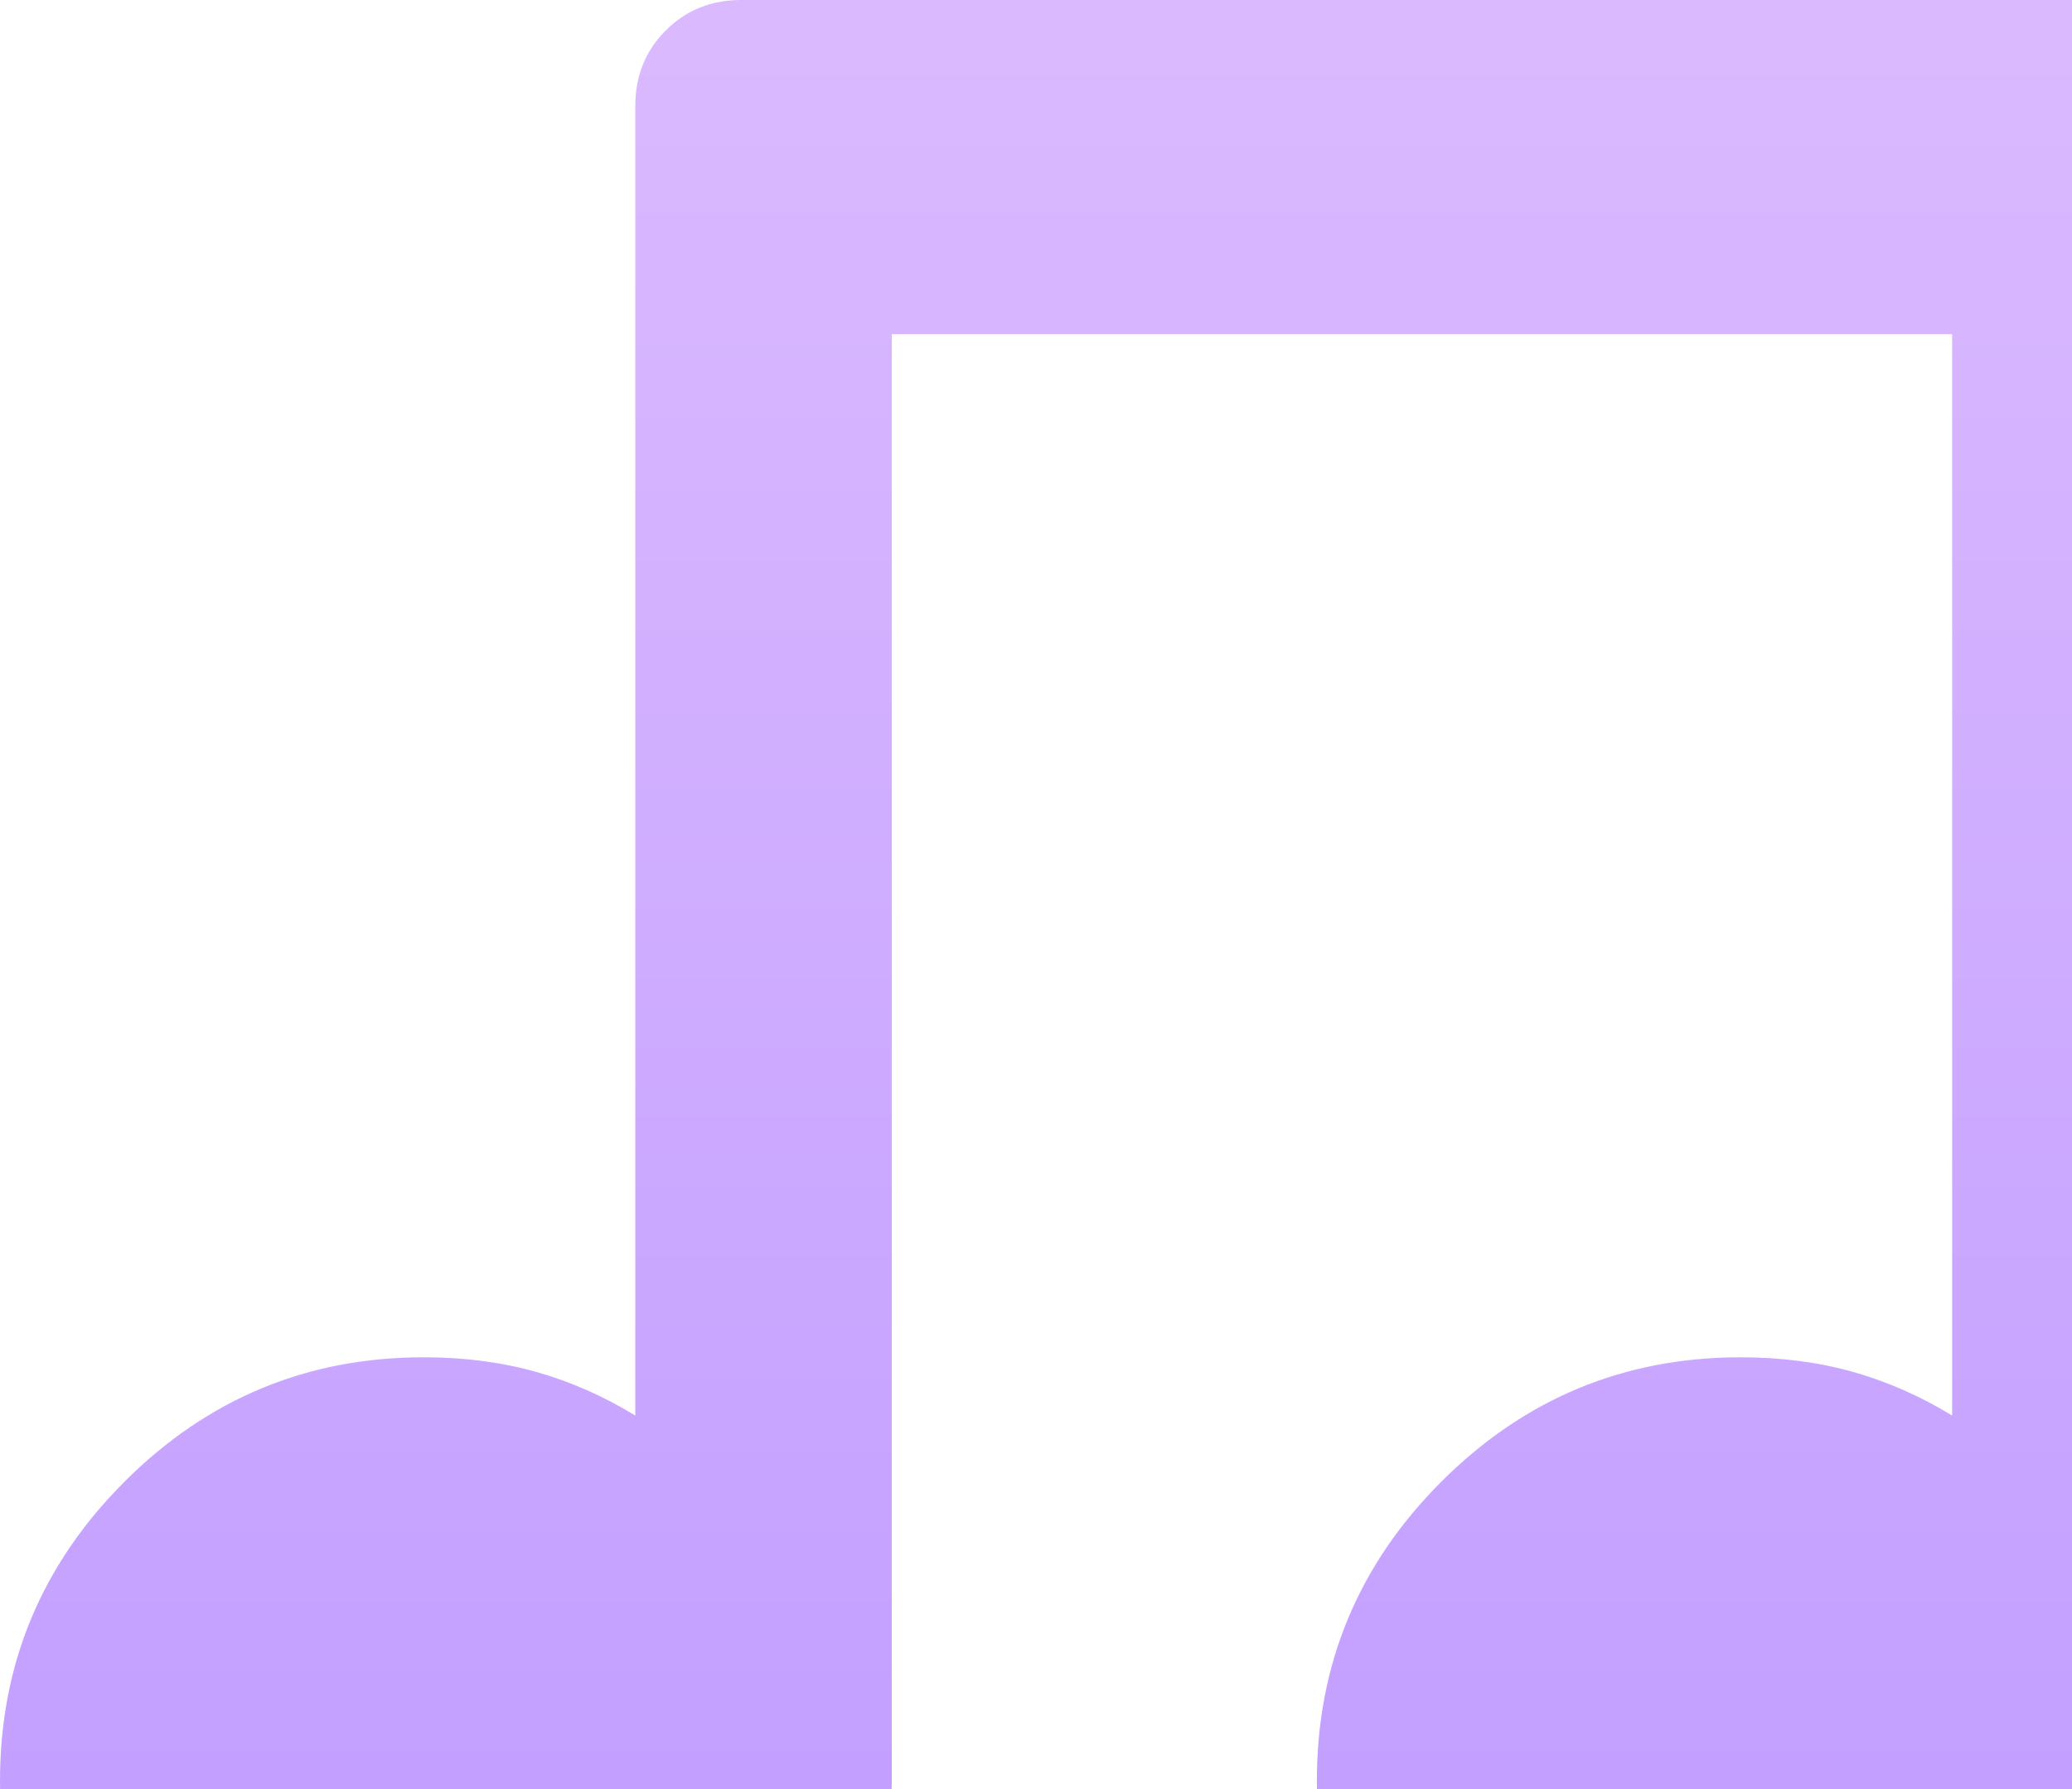 <svg width="139" height="120" viewBox="0 0 139 120" fill="none" xmlns="http://www.w3.org/2000/svg">
<path opacity="0.6" d="M142.063 0C144.076 0 145.764 0.681 147.125 2.042C148.486 3.403 149.167 5.091 149.167 7.104V119.444C149.167 127.258 146.384 133.947 140.82 139.511C135.256 145.075 124.567 147.857 116.754 147.857C108.94 147.857 102.252 145.075 96.688 139.511C91.124 133.947 88.342 127.258 88.342 119.444C88.342 111.631 91.123 104.942 96.688 99.378C102.252 93.814 108.941 91.032 116.754 91.032C119.477 91.032 121.992 91.358 124.301 92.009C126.609 92.66 128.829 93.636 130.96 94.939V22.413H59.825V119.444C59.825 127.258 54.044 133.947 48.48 139.511C42.915 145.075 36.226 147.857 28.413 147.857C20.6 147.857 13.911 145.075 8.347 139.511C2.783 133.947 0 127.258 0 119.444C8.69277e-05 111.631 2.783 104.942 8.347 99.378C13.911 93.814 20.6 91.032 28.413 91.032C31.136 91.032 33.651 91.358 35.96 92.009C38.268 92.66 40.488 93.636 42.619 94.939V7.104C42.619 5.091 43.3 3.403 44.661 2.042C46.023 0.681 47.71 0 49.723 0H142.063Z" fill="url(#paint0_linear_139_2644)"/>
<defs>
<linearGradient id="paint0_linear_139_2644" x1="-57.365" y1="3.673" x2="-57.365" y2="137.743" gradientUnits="userSpaceOnUse">
<stop stop-color="#C28AFF"/>
<stop offset="1" stop-color="#955AFF"/>
</linearGradient>
</defs>
</svg>
